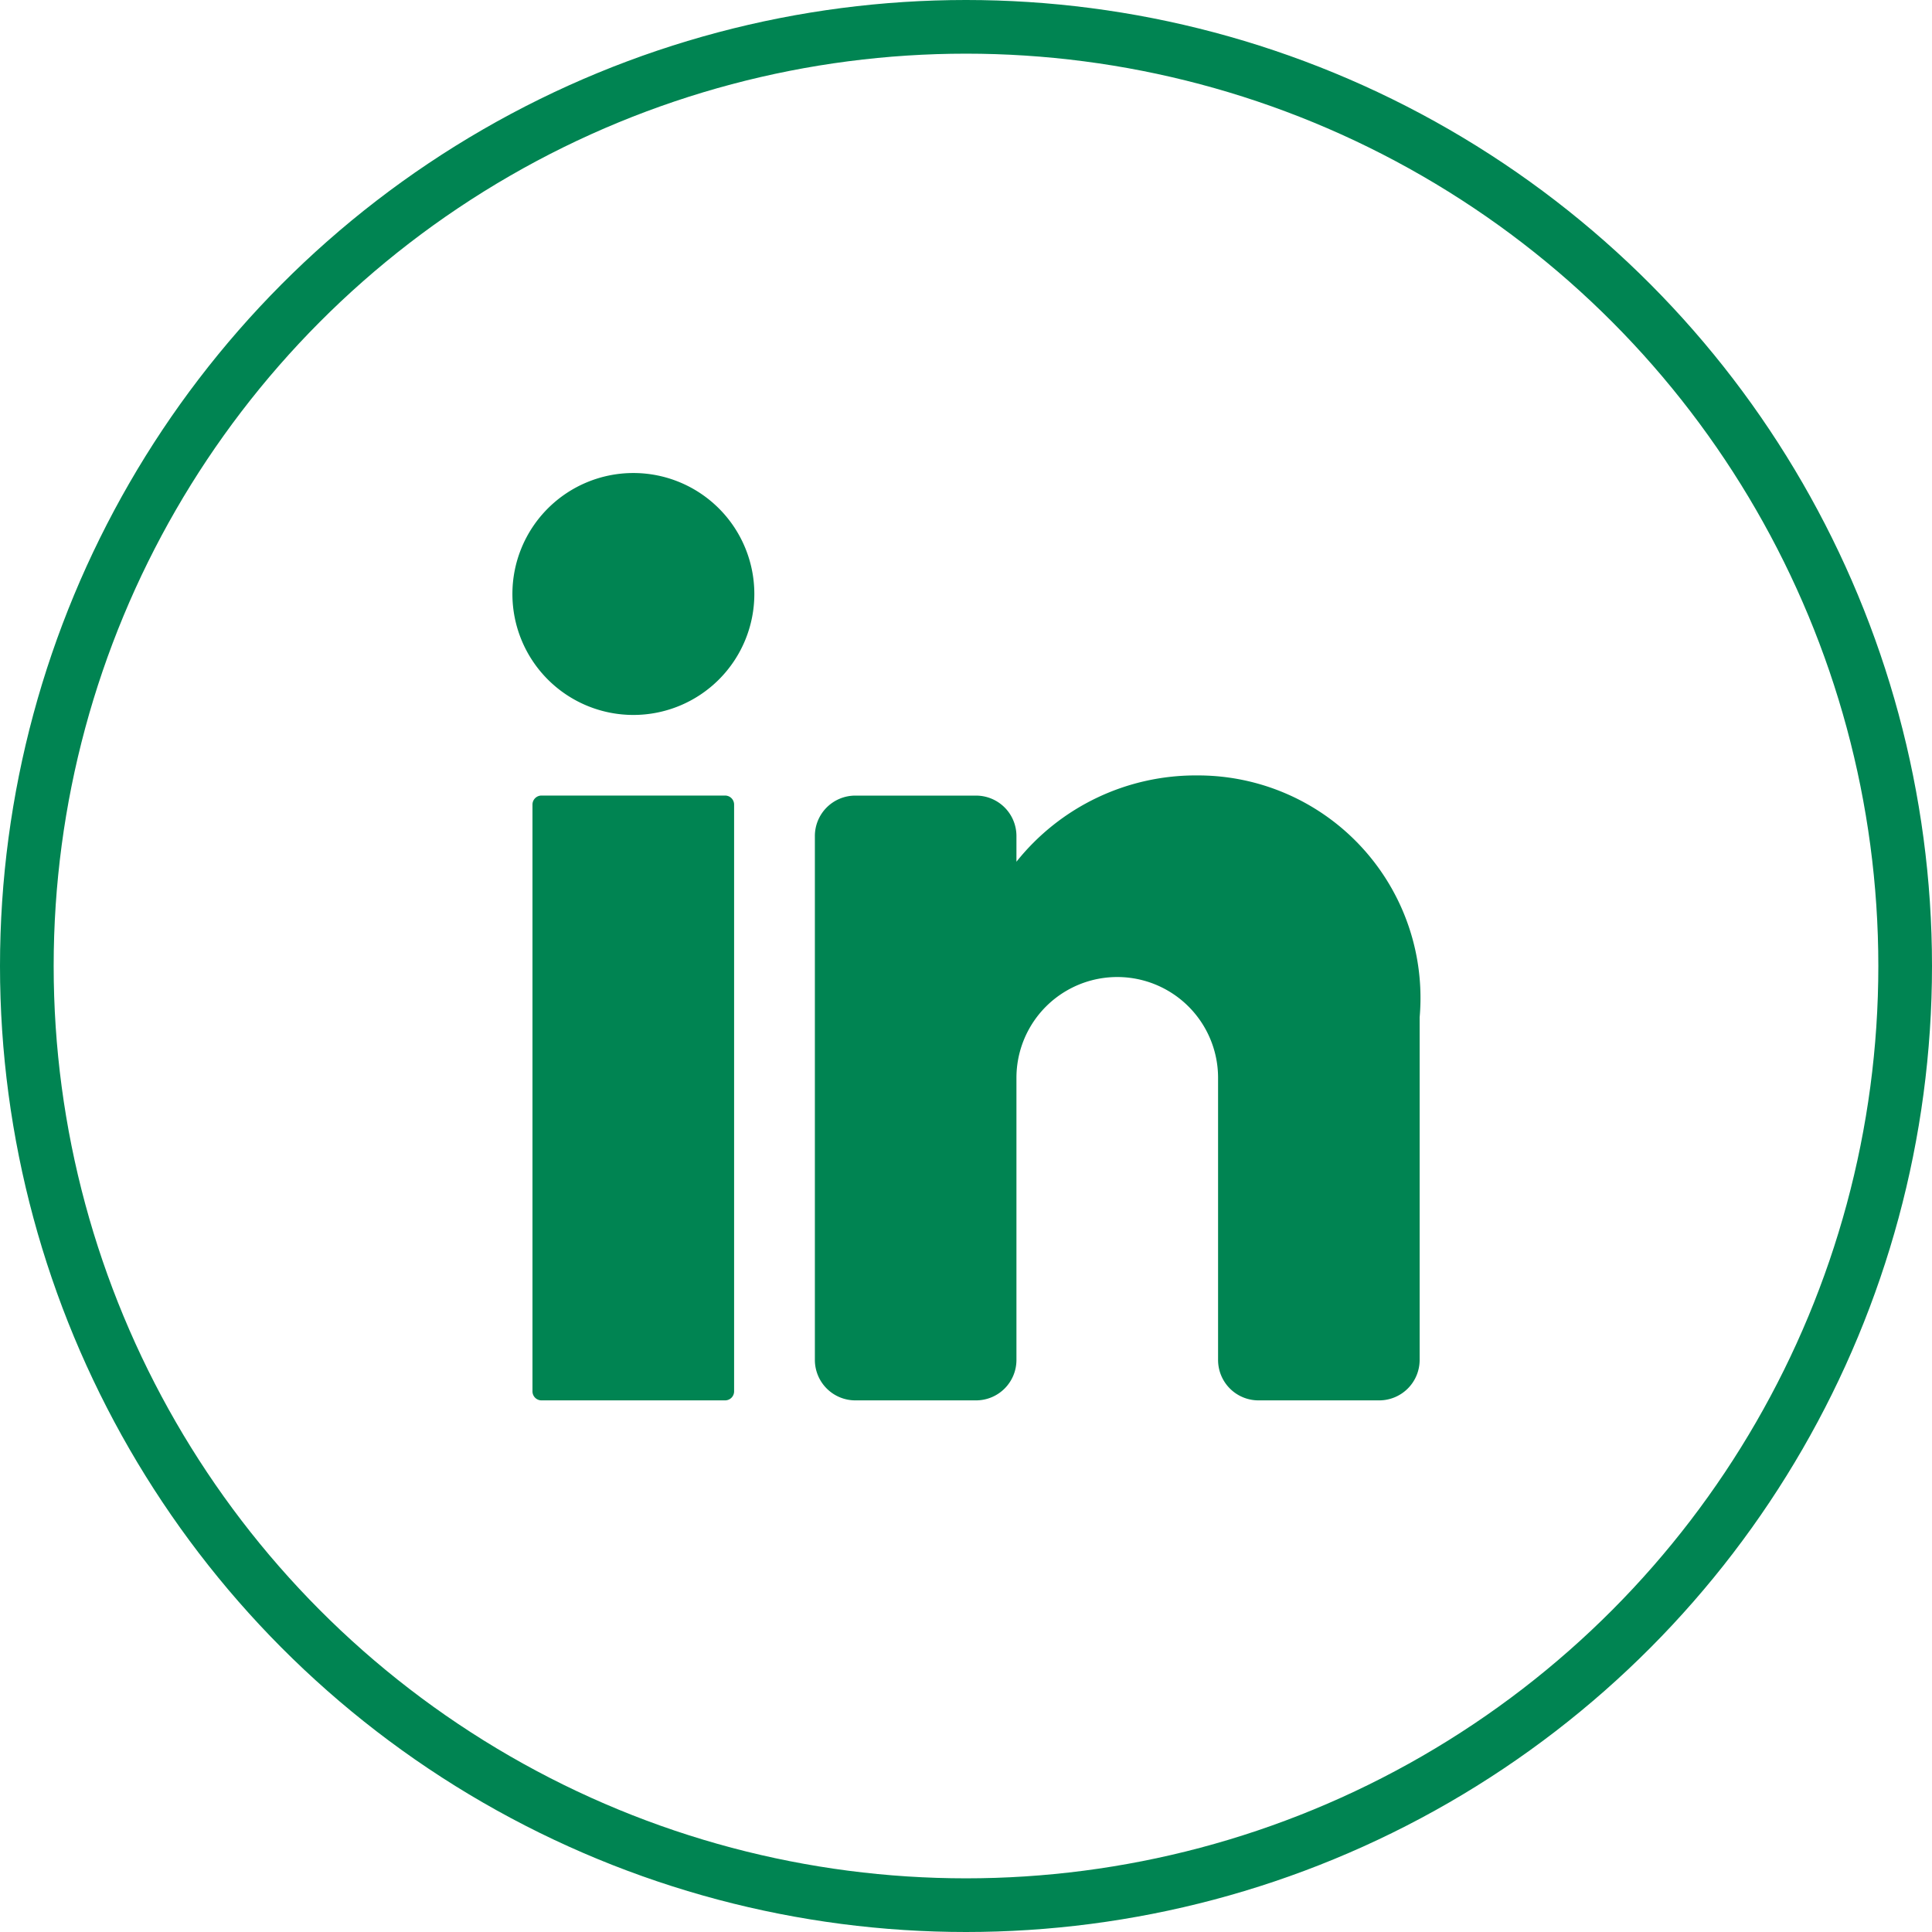 <svg xmlns="http://www.w3.org/2000/svg" width="36" height="36" viewBox="0 0 36 36">
  <g id="LinkedIN" transform="translate(0.5 0.5)">
    <circle id="Ellipse_2" data-name="Ellipse 2" cx="17.5" cy="17.5" r="17.5" fill="none" stroke="#008452" stroke-width="1"/>
    <path id="Path_115" data-name="Path 115" d="M1577.976,96.637a2.254,2.254,0,1,1-2.254-2.254,2.254,2.254,0,0,1,2.254,2.254" transform="translate(-1564.42 -86.069)" fill="#008452"/>
    <path id="Path_116" data-name="Path 116" d="M1581.322,173.89H1577.9a.168.168,0,0,1-.168-.168V162.788a.168.168,0,0,1,.168-.168h3.421a.168.168,0,0,1,.168.168v10.934a.168.168,0,0,1-.168.168" transform="translate(-1568.31 -148.296)" fill="#008452"/>
    <path id="Path_117" data-name="Path 117" d="M1648.711,162.864v6.386a.754.754,0,0,1-.751.751h-2.254a.753.753,0,0,1-.751-.751v-5.259a1.878,1.878,0,0,0-3.757,0v5.259a.753.753,0,0,1-.751.751h-2.254a.754.754,0,0,1-.751-.751v-9.767a.753.753,0,0,1,.751-.751h2.254a.753.753,0,0,1,.751.751v.481a4.271,4.271,0,0,1,3.381-1.608,4.146,4.146,0,0,1,4.132,4.508" transform="translate(-1622.758 -144.407)" fill="#008452"/>
  </g>
</svg>
